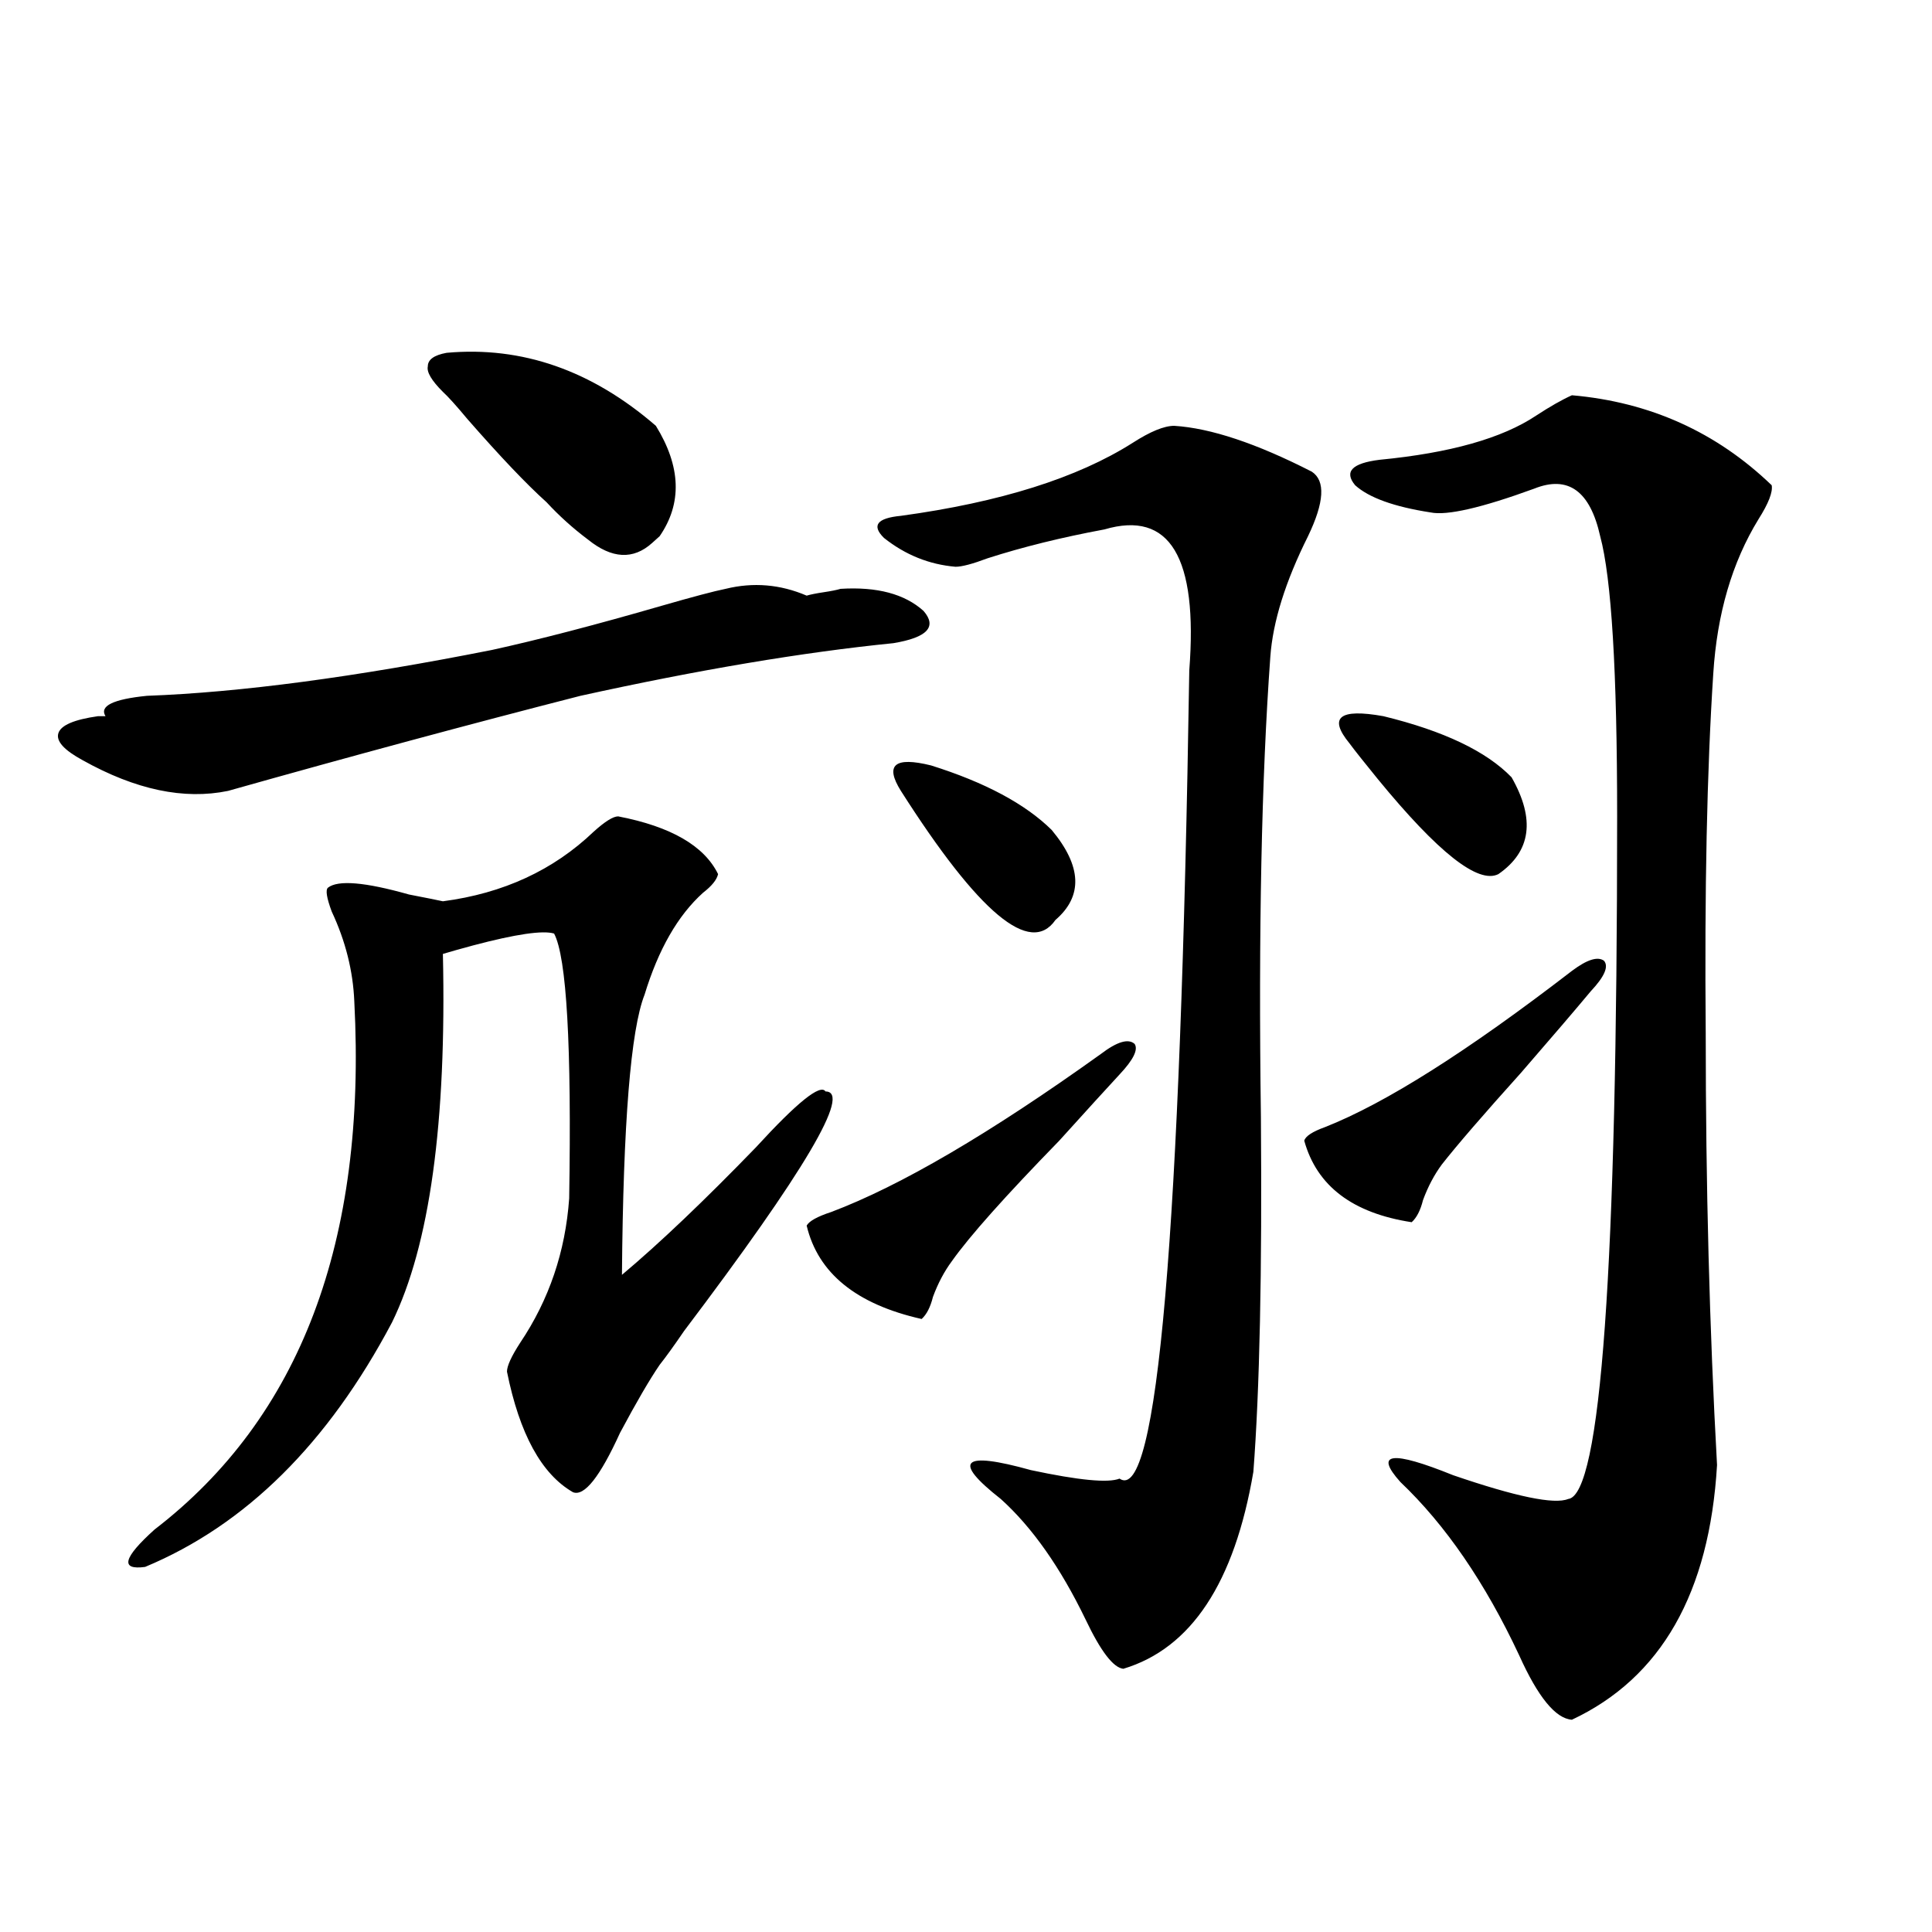<?xml version="1.0" encoding="utf-8"?>
<!-- Generator: Adobe Illustrator 16.0.0, SVG Export Plug-In . SVG Version: 6.00 Build 0)  -->
<!DOCTYPE svg PUBLIC "-//W3C//DTD SVG 1.1//EN" "http://www.w3.org/Graphics/SVG/1.1/DTD/svg11.dtd">
<svg version="1.1" id="图层_1" xmlns="http://www.w3.org/2000/svg" xmlns:xlink="http://www.w3.org/1999/xlink" x="0px" y="0px"
	 width="1000px" height="1000px" viewBox="0 0 1000 1000" enable-background="new 0 0 1000 1000" xml:space="preserve">
<path d="M435.087,304.781c18.856-1.167,33.17,2.637,42.926,11.426c7.149,8.212,1.951,13.774-15.609,16.699
	c-46.828,4.697-100.82,13.774-161.947,27.246c-57.239,14.653-118.045,31.064-182.434,49.219c-22.774,4.697-47.804-0.577-75.12-15.82
	c-9.756-5.273-13.994-9.956-12.683-14.063c1.295-4.092,8.125-7.031,20.487-8.789h3.902c-3.262-5.273,3.902-8.789,21.463-10.547
	c48.124-1.758,107.634-9.668,178.532-23.73c24.055-5.273,53.322-12.881,87.803-22.852c16.25-4.683,27.316-7.608,33.17-8.789
	c14.299-3.516,28.292-2.334,41.95,3.516c1.951-0.577,4.878-1.167,8.78-1.758C430.209,305.963,433.136,305.372,435.087,304.781z
	 M319.968,422.555c27.316,5.273,44.542,15.244,51.706,29.883c-0.655,2.939-3.262,6.152-7.805,9.668
	c-13.018,11.728-23.094,29.306-30.243,52.734c-7.164,18.169-11.066,66.509-11.707,145.02c19.512-16.397,42.591-38.37,69.267-65.918
	c21.463-23.428,33.49-33.096,36.097-29.004c13.658,0-10.731,41.309-73.169,123.926c-5.213,7.622-9.436,13.486-12.683,17.578
	c-5.213,7.622-12.042,19.336-20.487,35.156c-10.411,22.852-18.536,33.11-24.39,30.762c-16.265-9.366-27.651-30.171-34.146-62.402
	c0-2.925,2.271-7.91,6.829-14.941c14.954-22.261,23.414-47.159,25.365-74.707c1.296-79.102-1.311-124.805-7.805-137.109
	c-5.854-1.758-19.847,0.302-41.95,6.152c-6.509,1.758-11.707,3.227-15.609,4.395c1.951,87.314-6.829,150.884-26.341,190.723
	c-33.17,62.705-75.776,104.892-127.802,126.563c-13.018,1.758-11.387-4.683,4.878-19.336
	c75.44-58.008,109.906-149.112,103.412-273.34c-0.656-15.82-4.558-31.338-11.707-46.582c-2.607-7.031-3.262-11.124-1.951-12.305
	c5.198-4.092,19.176-2.925,41.95,3.516c9.1,1.758,14.954,2.939,17.561,3.516c31.218-4.092,57.224-16.109,78.046-36.035
	C313.139,425.192,317.361,422.555,319.968,422.555z M229.239,202.828c-5.854-5.85-8.46-10.245-7.805-13.184
	c0-3.516,3.247-5.85,9.756-7.031c39.023-3.516,75.12,9.091,108.29,37.793c13.003,21.094,13.658,40.141,1.951,57.129l-3.902,3.516
	c-9.756,8.789-20.822,8.212-33.17-1.758c-7.805-5.85-14.969-12.305-21.463-19.336c-10.411-9.366-24.069-23.73-40.975-43.066
	C236.067,209.86,231.83,205.177,229.239,202.828z M569.718,545.602c8.445-6.441,14.299-8.198,17.561-5.273
	c1.951,2.939-0.655,8.212-7.805,15.82c-6.509,7.031-16.92,18.457-31.219,34.277c-27.972,28.716-46.508,49.521-55.608,62.402
	c-3.902,5.273-7.164,11.426-9.756,18.457c-1.311,5.273-3.262,9.091-5.854,11.426c-33.825-7.608-53.657-23.73-59.511-48.34
	c1.296-2.334,5.519-4.683,12.683-7.031C465.971,613.868,512.479,586.622,569.718,545.602z M607.766,220.406
	c18.856,1.181,42.591,9.091,71.218,23.73c7.149,4.697,6.494,15.82-1.951,33.398c-11.707,23.442-18.216,44.248-19.512,62.402
	c-4.558,62.705-6.188,142.094-4.878,238.184c0.641,80.283-0.655,141.504-3.902,183.691c-9.756,57.431-32.194,91.406-67.315,101.953
	c-5.213-0.591-11.707-9.091-19.512-25.488c-13.018-26.944-27.651-47.749-43.901-62.402c-25.365-19.913-20.167-24.898,15.609-14.941
	c24.71,5.273,39.999,6.743,45.853,4.395c19.512,13.486,31.539-125.972,36.097-418.359c4.543-58.584-10.091-82.906-43.901-72.949
	c-22.118,4.106-42.285,9.091-60.486,14.941c-7.805,2.939-13.338,4.395-16.585,4.395c-13.658-1.167-26.021-6.152-37.072-14.941
	c-6.509-6.441-3.582-10.245,8.78-11.426c51.371-7.031,91.37-19.624,119.997-37.793C595.403,223.345,602.553,220.406,607.766,220.406
	z M466.306,409.371c-8.46-13.472-3.262-17.866,15.609-13.184c27.957,8.789,48.779,19.927,62.438,33.398
	c15.609,18.759,16.25,34.277,1.951,46.582C533.286,494.927,506.625,472.653,466.306,409.371z M813.614,502.535
	c7.805-5.85,13.323-7.608,16.585-5.273c2.592,2.939,0.32,8.212-6.829,15.82c-7.805,9.38-19.847,23.442-36.097,42.188
	c-19.512,21.684-33.17,37.505-40.975,47.461c-3.902,5.273-7.164,11.426-9.756,18.457c-1.311,5.273-3.262,9.091-5.854,11.426
	c-30.578-4.683-49.114-18.745-55.608-42.188c0.641-2.334,4.223-4.683,10.731-7.031C717.031,571.09,759.622,544.146,813.614,502.535z
	 M698.495,384.762c-11.066-13.472-5.213-18.155,17.561-14.063c31.219,7.622,53.322,18.169,66.34,31.641
	c12.348,21.684,10.076,38.384-6.829,50.098c-10.411,5.273-31.219-11.124-62.438-49.219
	C705.965,394.43,701.087,388.278,698.495,384.762z M813.614,204.586c40.319,3.516,74.785,19.048,103.412,46.582
	c0.641,3.516-1.631,9.38-6.829,17.578c-13.658,22.275-21.463,48.93-23.414,79.98c-3.262,49.809-4.558,111.923-3.902,186.328
	c0,78.525,1.951,152.93,5.854,223.242c-3.902,66.22-28.947,110.152-75.12,131.836c-8.46-0.591-17.561-11.728-27.316-33.398
	c-17.561-37.491-38.048-67.374-61.462-89.648c-13.658-15.23-4.558-16.397,27.316-3.516c32.515,11.137,52.347,15.244,59.511,12.305
	c16.905-1.758,25.365-119.531,25.365-353.32c0-74.995-2.927-123.335-8.78-145.02c-5.213-23.428-16.585-31.641-34.146-24.609
	c-27.316,9.97-45.212,14.063-53.657,12.305c-18.871-2.925-31.874-7.608-39.023-14.063c-5.854-7.031-1.631-11.426,12.683-13.184
	c36.417-3.516,63.413-11.124,80.974-22.852C802.228,210.45,808.401,206.935,813.614,204.586z"/>
</svg>
